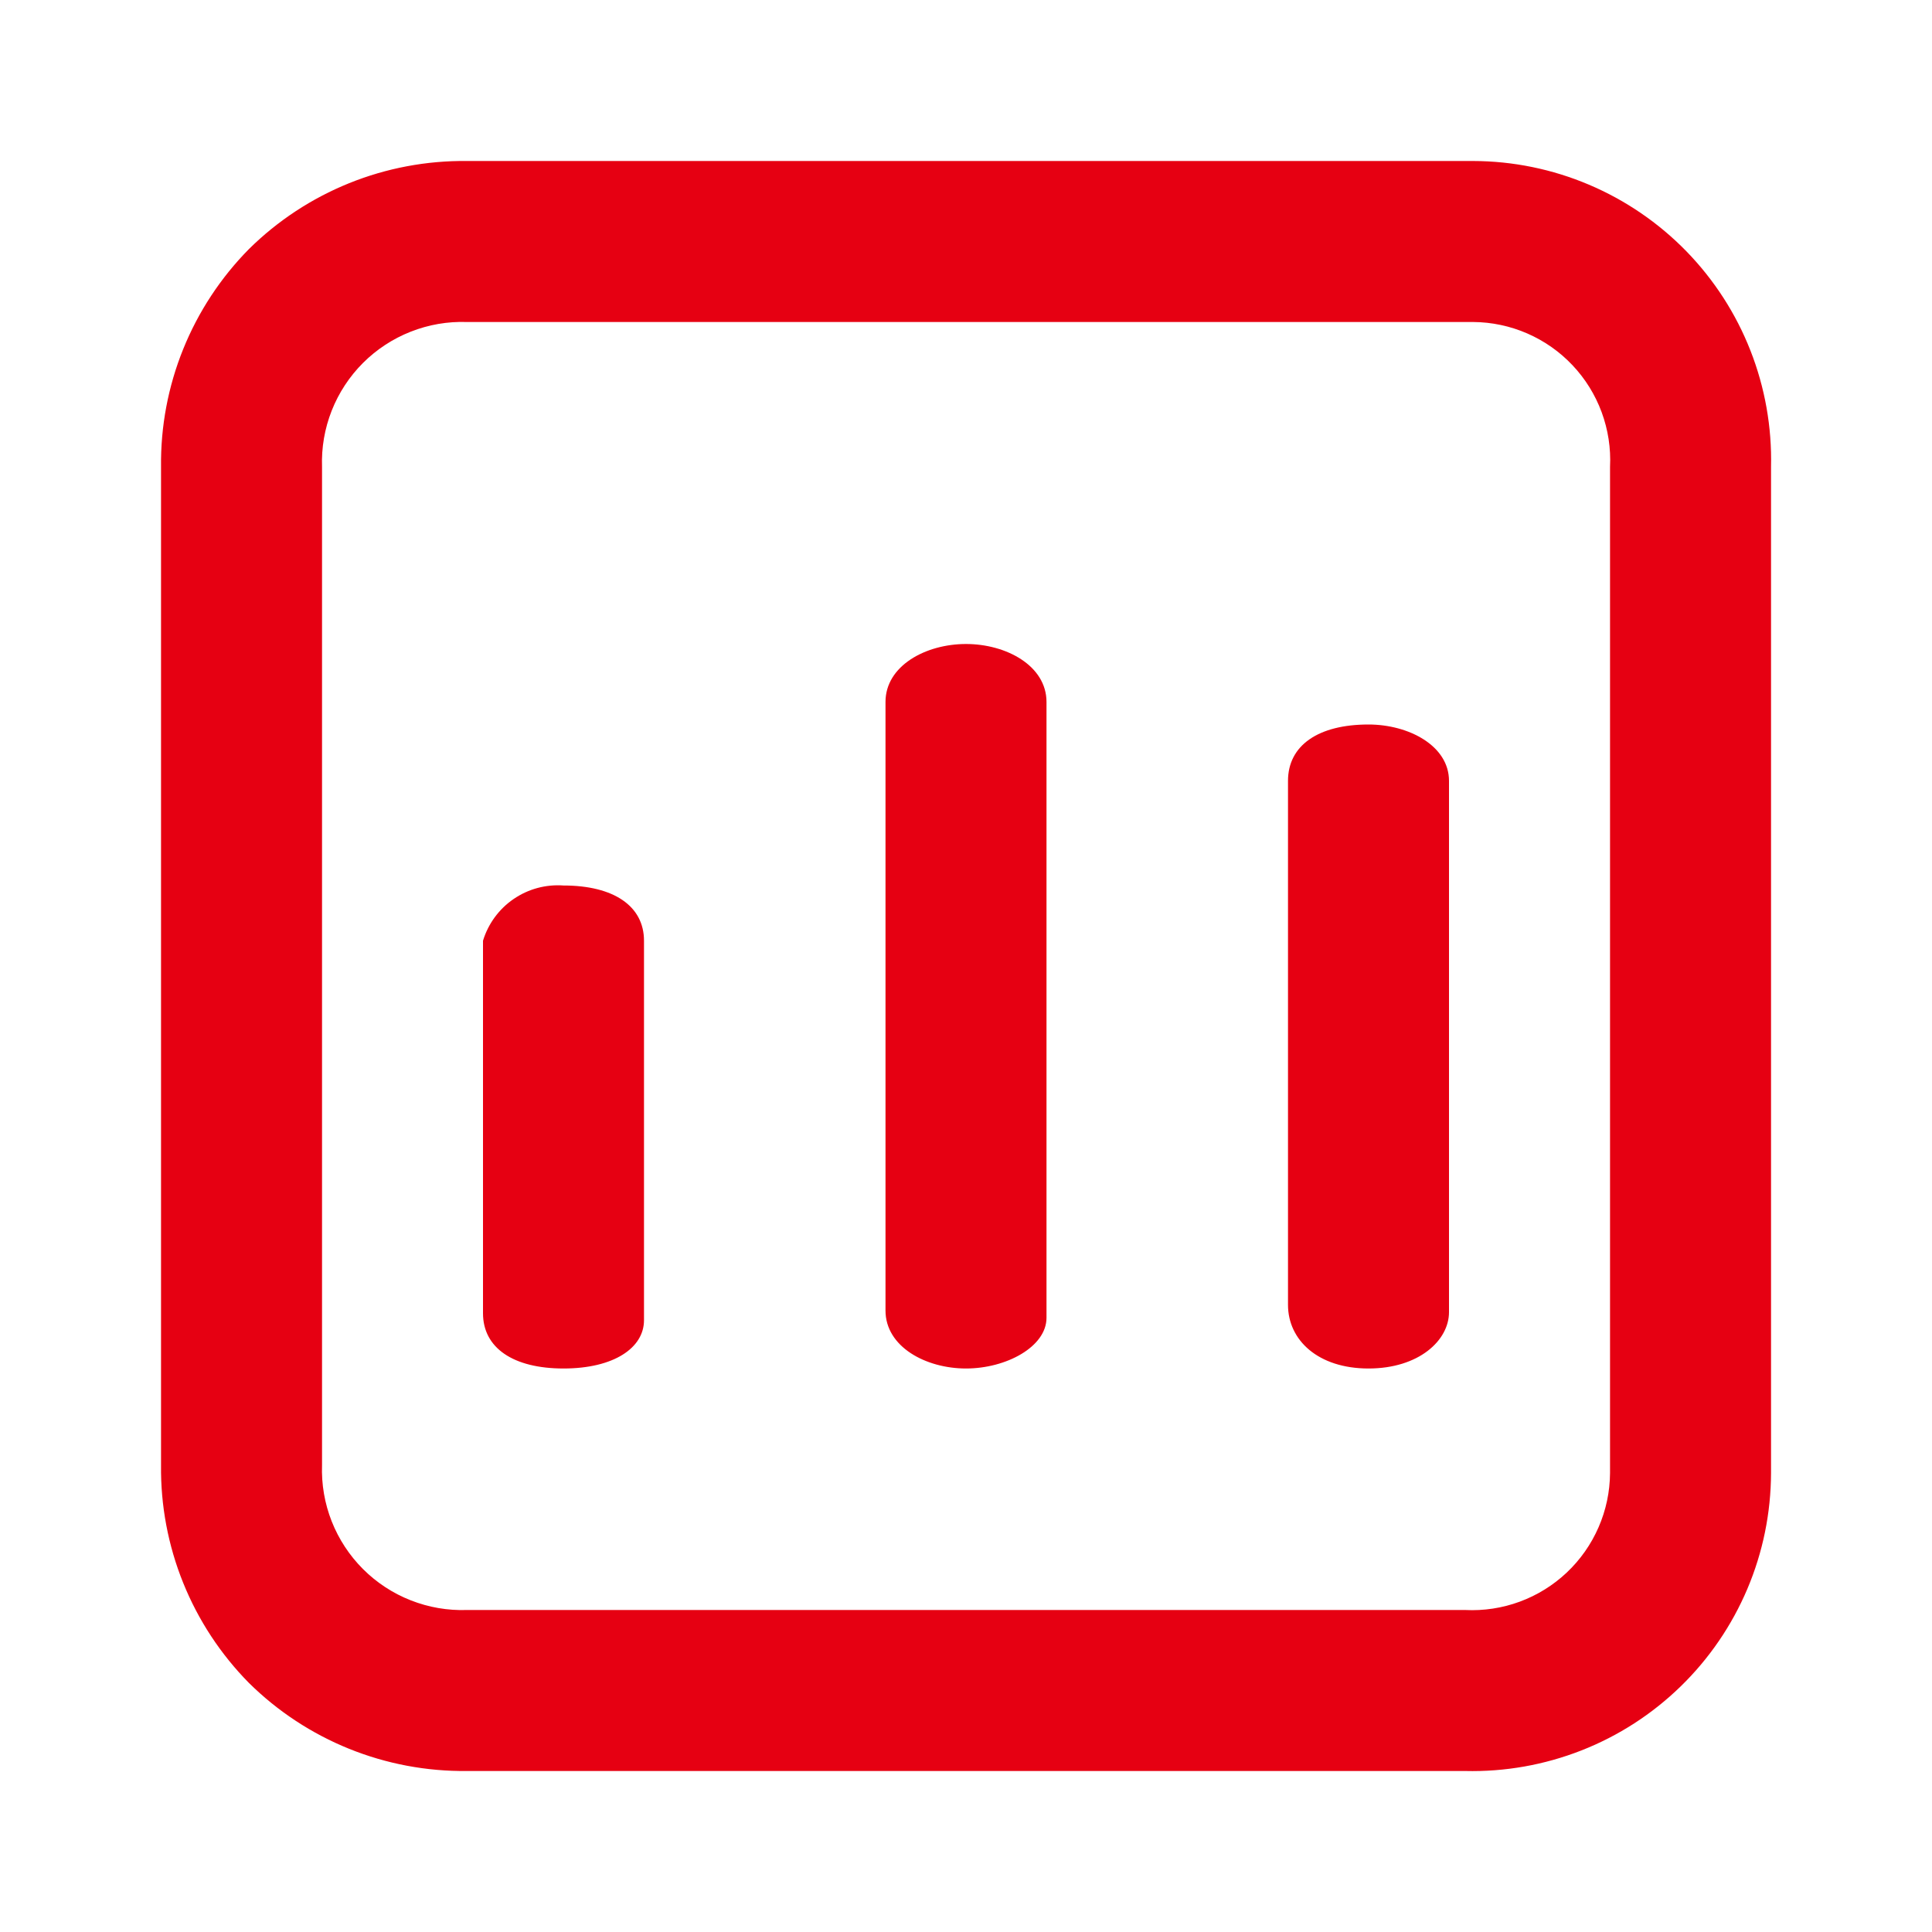 <svg width="60" height="60" viewBox="0 0 60 60" fill="none" xmlns="http://www.w3.org/2000/svg">
<path d="M45.501 55H14.501C13.248 55.014 12.005 54.78 10.843 54.311C9.682 53.842 8.625 53.148 7.733 52.267C6.853 51.376 6.158 50.319 5.689 49.157C5.22 47.996 4.986 46.753 5.001 45.5V14.5C4.986 13.247 5.22 12.004 5.689 10.843C6.158 9.681 6.853 8.624 7.733 7.733C8.625 6.852 9.682 6.158 10.843 5.689C12.005 5.22 13.248 4.986 14.501 5H45.751C46.986 5.003 48.208 5.253 49.345 5.735C50.482 6.217 51.511 6.921 52.373 7.805C53.234 8.69 53.911 9.738 54.362 10.888C54.813 12.037 55.03 13.265 55.001 14.5V45.75C54.997 46.985 54.748 48.207 54.266 49.344C53.784 50.481 53.08 51.511 52.195 52.372C51.31 53.234 50.263 53.91 49.113 54.361C47.963 54.812 46.735 55.03 45.501 55ZM14.501 10C13.904 9.979 13.31 10.082 12.755 10.301C12.199 10.52 11.695 10.85 11.273 11.272C10.851 11.694 10.52 12.199 10.301 12.754C10.082 13.309 9.98 13.903 10.001 14.5V45.5C9.98 46.096 10.082 46.691 10.301 47.246C10.52 47.801 10.851 48.306 11.273 48.728C11.695 49.15 12.199 49.481 12.755 49.699C13.31 49.918 13.904 50.021 14.501 50H45.501C46.078 50.029 46.656 49.941 47.198 49.741C47.741 49.541 48.237 49.233 48.658 48.836C49.078 48.439 49.414 47.961 49.645 47.43C49.876 46.9 49.997 46.328 50.001 45.75V14.5C50.03 13.922 49.941 13.345 49.741 12.802C49.541 12.26 49.233 11.763 48.836 11.343C48.439 10.922 47.961 10.587 47.431 10.356C46.901 10.125 46.329 10.004 45.751 10H14.501Z" fill="#E60012"/>
<path d="M40 40.523V24.25C40 23.15 40.938 22.5 42.5 22.5C43.75 22.5 45 23.16 45 24.25V40.75C45 41.627 44.065 42.5 42.5 42.5C40.935 42.5 40 41.62 40 40.523ZM27.5 40.7V21.8C27.5 20.675 28.75 20 30 20C31.25 20 32.5 20.675 32.5 21.8V40.925C32.5 41.825 31.25 42.5 30 42.5C28.75 42.5 27.5 41.825 27.5 40.7ZM15 40.785V29.215C15.161 28.688 15.495 28.231 15.95 27.92C16.404 27.608 16.951 27.46 17.5 27.5C19.065 27.5 20 28.142 20 29.215V41C20 41.858 19.065 42.5 17.5 42.5C15.935 42.5 15 41.858 15 40.785Z" fill="#E60012"/>
</svg>
